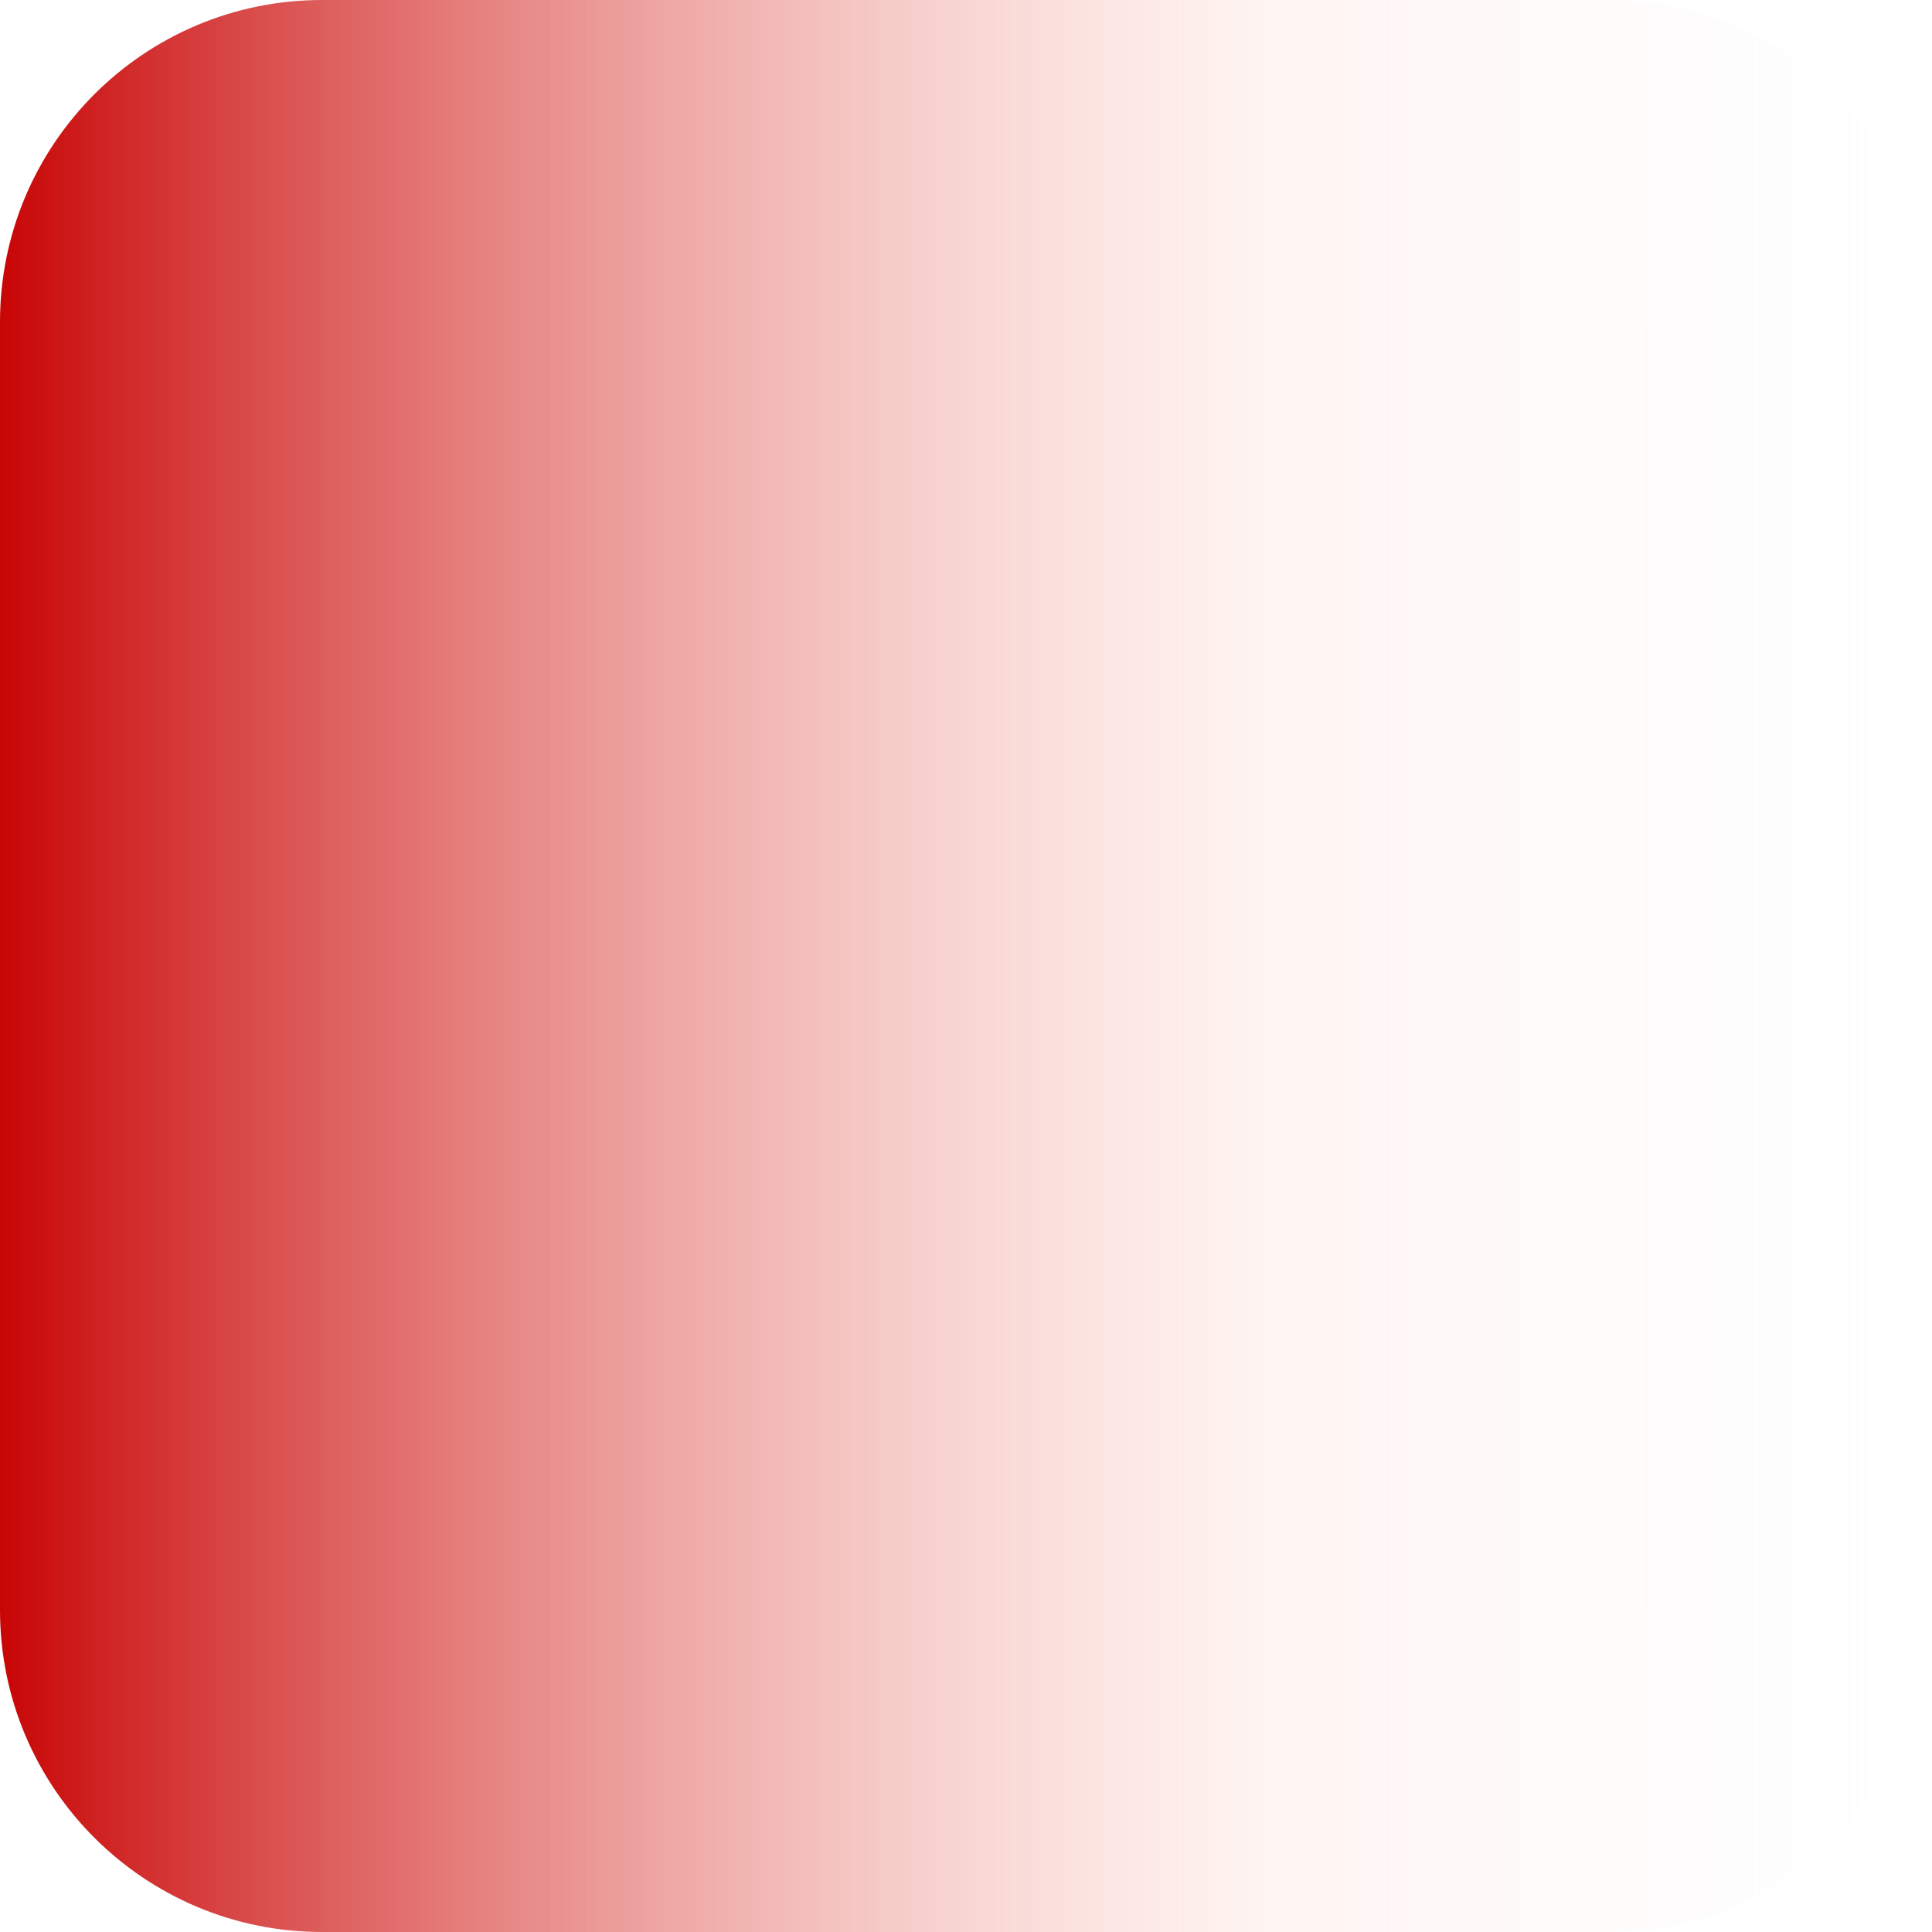 <?xml version="1.0" encoding="UTF-8" standalone="no"?><svg xmlns="http://www.w3.org/2000/svg" xmlns:xlink="http://www.w3.org/1999/xlink" fill="#000000" height="1216.7" preserveAspectRatio="xMidYMid meet" version="1" viewBox="0.0 0.0 1216.7 1216.7" width="1216.7" zoomAndPan="magnify"><linearGradient gradientUnits="userSpaceOnUse" id="a" x1="0" x2="1216.653" xlink:actuate="onLoad" xlink:show="other" xlink:type="simple" y1="608.327" y2="608.327"><stop offset="0" stop-color="#c80505"/><stop offset="0.659" stop-color="#ffe1d9" stop-opacity="0.341"/><stop offset="1" stop-color="#f4f4f2" stop-opacity="0"/></linearGradient><path d="M1013.9,1216.7H202.8c-112,0-202.8-90.8-202.8-202.8V202.8C0,90.8,90.8,0,202.8,0l811.1,0 c112,0,202.8,90.8,202.8,202.8v811.1C1216.7,1125.9,1125.9,1216.7,1013.9,1216.7z" fill="url(#a)"/></svg>